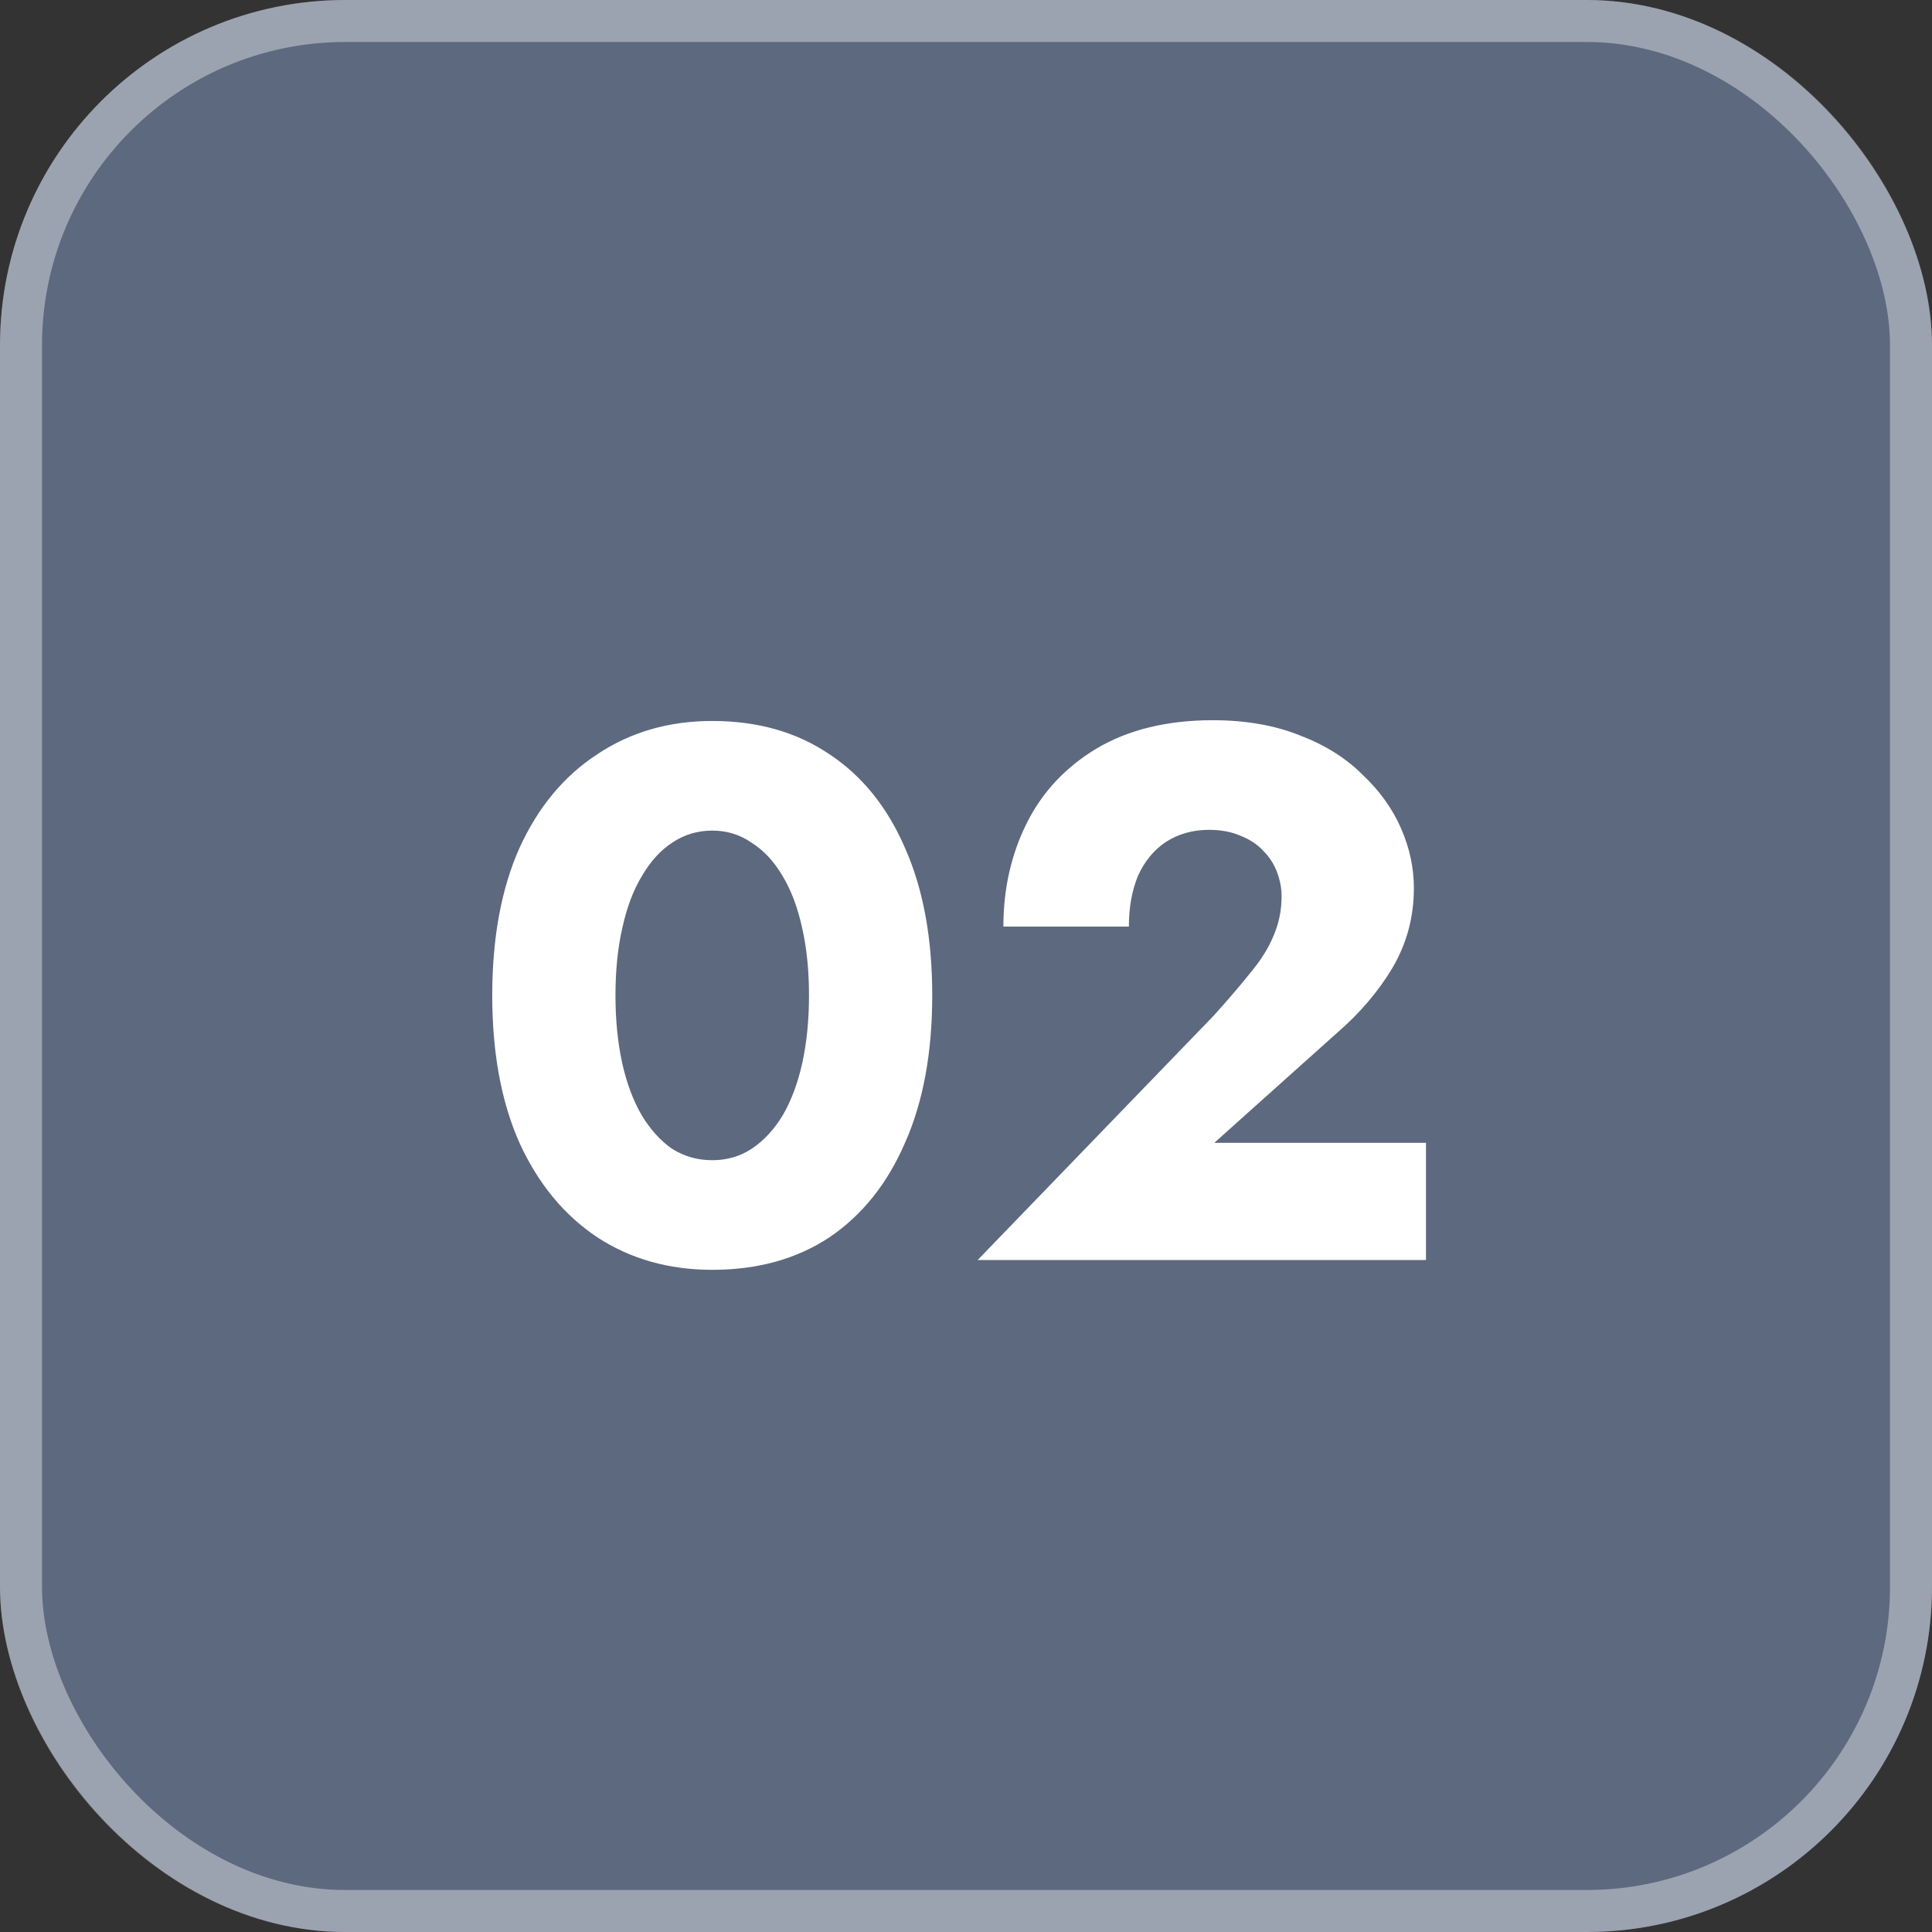<?xml version="1.0" encoding="UTF-8"?> <svg xmlns="http://www.w3.org/2000/svg" width="46" height="46" viewBox="0 0 46 46" fill="none"><rect x="0" y="0" width="46" height="46" fill="#333333" stroke="none"/><rect width="46" height="46" rx="8.22" fill="#A5C7FF" fill-opacity="0.37"></rect><rect x="0.5" y="0.5" width="45" height="45" rx="7.72" stroke="white" stroke-opacity="0.39"></rect><path d="M14.654 23.7C14.654 24.288 14.708 24.828 14.816 25.32C14.924 25.8 15.08 26.214 15.284 26.562C15.488 26.898 15.728 27.162 16.004 27.354C16.292 27.534 16.61 27.624 16.958 27.624C17.306 27.624 17.618 27.534 17.894 27.354C18.182 27.162 18.428 26.898 18.632 26.562C18.836 26.214 18.992 25.8 19.1 25.32C19.208 24.828 19.262 24.288 19.262 23.7C19.262 23.112 19.208 22.578 19.1 22.098C18.992 21.606 18.836 21.192 18.632 20.856C18.428 20.508 18.182 20.244 17.894 20.064C17.618 19.872 17.306 19.776 16.958 19.776C16.61 19.776 16.292 19.872 16.004 20.064C15.728 20.244 15.488 20.508 15.284 20.856C15.08 21.192 14.924 21.606 14.816 22.098C14.708 22.578 14.654 23.112 14.654 23.7ZM11.72 23.7C11.72 22.332 11.936 21.162 12.368 20.19C12.812 19.218 13.43 18.474 14.222 17.958C15.014 17.43 15.926 17.166 16.958 17.166C18.038 17.166 18.968 17.43 19.748 17.958C20.528 18.474 21.128 19.218 21.548 20.19C21.98 21.162 22.196 22.332 22.196 23.7C22.196 25.068 21.98 26.238 21.548 27.21C21.128 28.182 20.528 28.932 19.748 29.46C18.968 29.976 18.038 30.234 16.958 30.234C15.926 30.234 15.014 29.976 14.222 29.46C13.43 28.932 12.812 28.182 12.368 27.21C11.936 26.238 11.72 25.068 11.72 23.7ZM23.278 30L28.894 24.186C29.23 23.814 29.518 23.478 29.758 23.178C30.01 22.878 30.196 22.584 30.316 22.296C30.448 21.996 30.514 21.678 30.514 21.342C30.514 21.15 30.478 20.958 30.406 20.766C30.334 20.574 30.226 20.406 30.082 20.262C29.938 20.106 29.758 19.986 29.542 19.902C29.326 19.806 29.074 19.758 28.786 19.758C28.402 19.758 28.06 19.854 27.76 20.046C27.472 20.238 27.25 20.508 27.094 20.856C26.95 21.204 26.878 21.606 26.878 22.062H23.89C23.89 21.162 24.076 20.34 24.448 19.596C24.82 18.852 25.378 18.258 26.122 17.814C26.878 17.37 27.796 17.148 28.876 17.148C29.656 17.148 30.346 17.268 30.946 17.508C31.546 17.736 32.044 18.048 32.44 18.444C32.848 18.828 33.154 19.254 33.358 19.722C33.562 20.19 33.664 20.664 33.664 21.144C33.664 21.828 33.496 22.458 33.16 23.034C32.824 23.598 32.386 24.114 31.846 24.582L28.912 27.21H33.952V30H23.278Z" fill="white"></path></svg> 